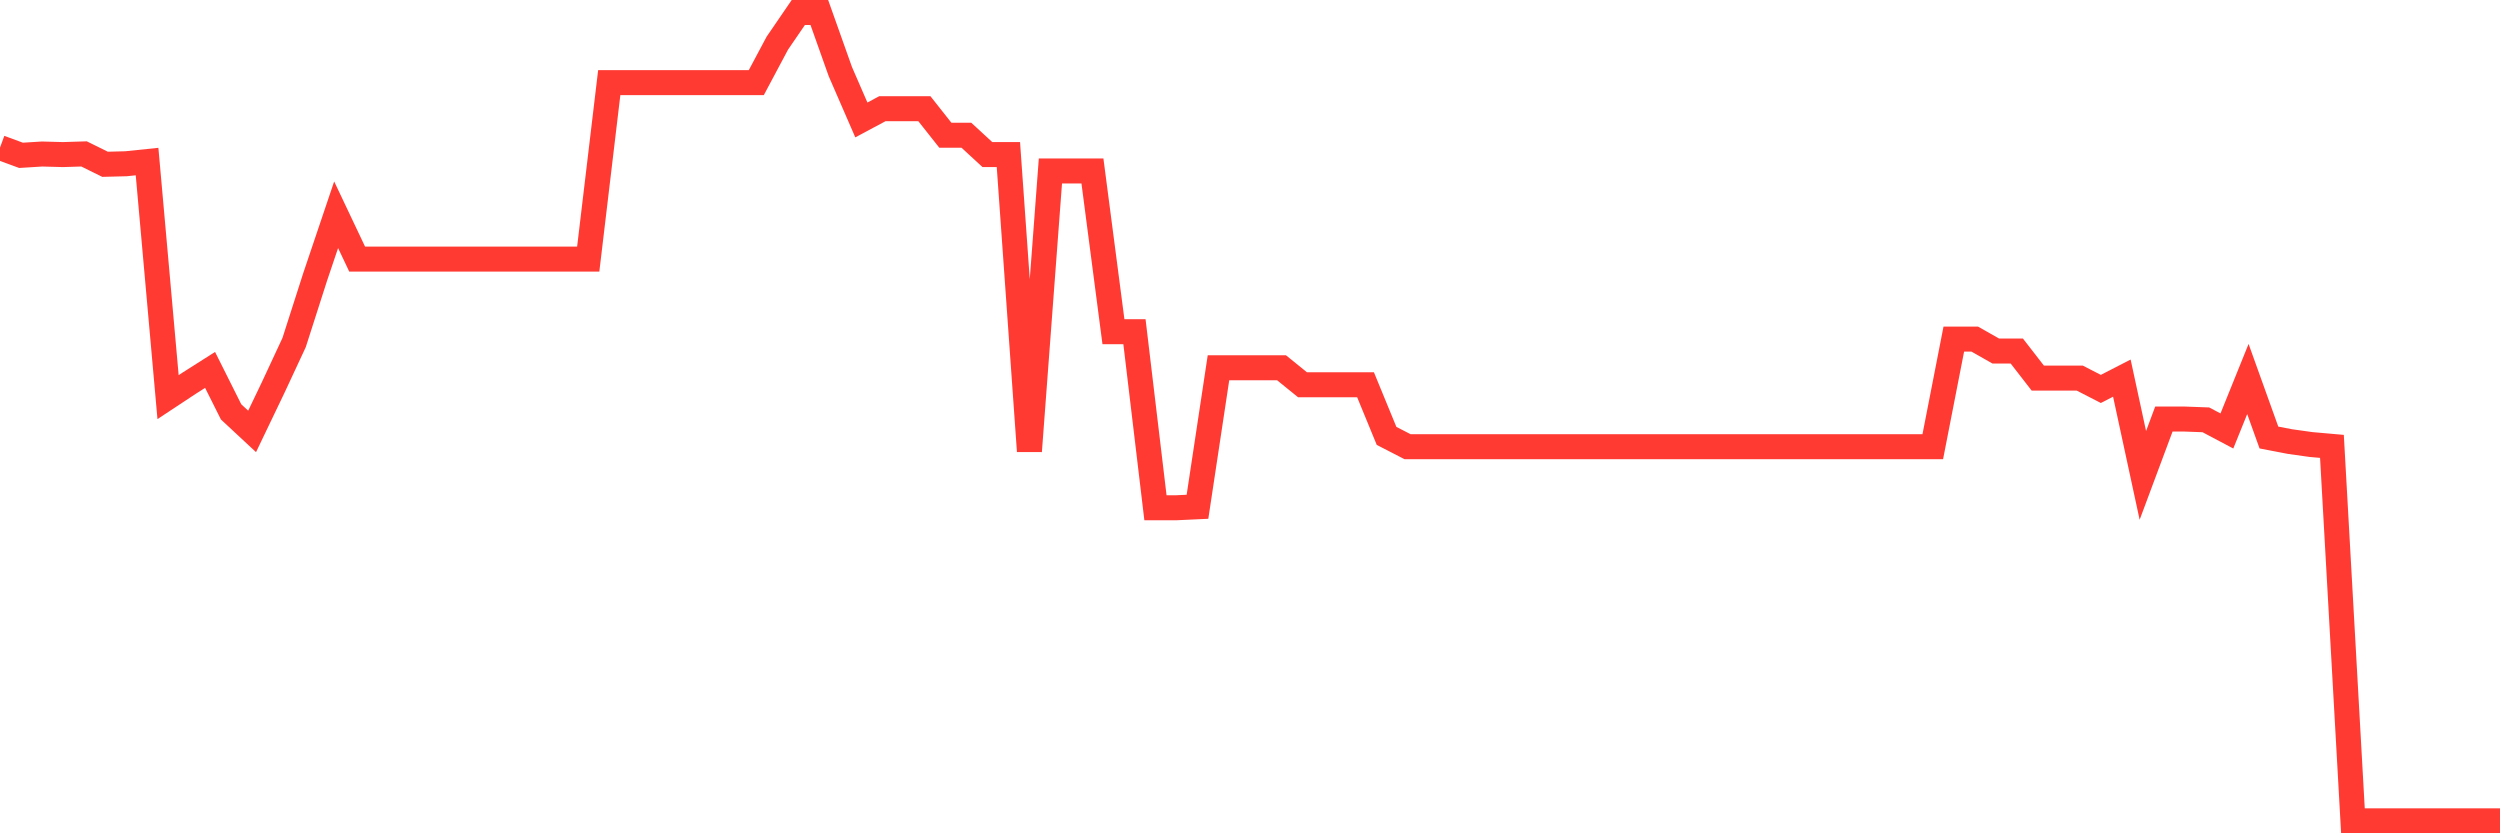 <svg
  xmlns="http://www.w3.org/2000/svg"
  xmlns:xlink="http://www.w3.org/1999/xlink"
  width="120"
  height="40"
  viewBox="0 0 120 40"
  preserveAspectRatio="none"
>
  <polyline
    points="0,7.084 1.008,7.456 2.017,7.393 3.025,7.42 4.034,7.388 5.042,7.886 6.05,7.86 7.059,7.755 8.067,19.062 9.076,18.396 10.084,17.756 11.092,19.769 12.101,20.708 13.109,18.606 14.118,16.441 15.126,13.296 16.134,10.308 17.143,12.436 18.151,12.436 19.16,12.436 20.168,12.436 21.176,12.436 22.185,12.436 23.193,12.436 24.202,12.436 25.21,12.436 26.218,12.436 27.227,12.436 28.235,12.436 29.244,3.965 30.252,3.965 31.261,3.965 32.269,3.965 33.277,3.965 34.286,3.965 35.294,3.965 36.303,3.965 37.311,2.073 38.319,0.6 39.328,0.6 40.336,3.436 41.345,5.758 42.353,5.218 43.361,5.218 44.37,5.218 45.378,6.492 46.387,6.492 47.395,7.42 48.403,7.42 49.412,21.656 50.42,8.206 51.429,8.206 52.437,8.206 53.445,15.922 54.454,15.922 55.462,24.372 56.471,24.372 57.479,24.325 58.487,17.652 59.496,17.652 60.504,17.652 61.513,17.652 62.521,18.469 63.529,18.469 64.538,18.469 65.546,18.469 66.555,20.923 67.563,21.442 68.571,21.442 69.58,21.442 70.588,21.442 71.597,21.442 72.605,21.442 73.613,21.442 74.622,21.442 75.63,21.442 76.639,21.442 77.647,21.442 78.655,21.442 79.664,21.442 80.672,21.442 81.681,21.442 82.689,21.442 83.697,21.442 84.706,21.442 85.714,21.442 86.723,21.442 87.731,21.442 88.739,21.442 89.748,21.442 90.756,21.442 91.765,21.442 92.773,21.442 93.782,16.278 94.79,16.278 95.798,16.85 96.807,16.85 97.815,18.15 98.824,18.15 99.832,18.15 100.84,18.669 101.849,18.15 102.857,22.82 103.866,20.115 104.874,20.115 105.882,20.152 106.891,20.687 107.899,18.192 108.908,21.001 109.916,21.195 110.924,21.337 111.933,21.426 112.941,39.4 113.95,39.4 114.958,39.4 115.966,39.4 116.975,39.4 117.983,39.4 118.992,39.4 120,39.4"
    fill="none"
    stroke="#ff3a33"
    stroke-width="1.2"
  >
  </polyline>
</svg>